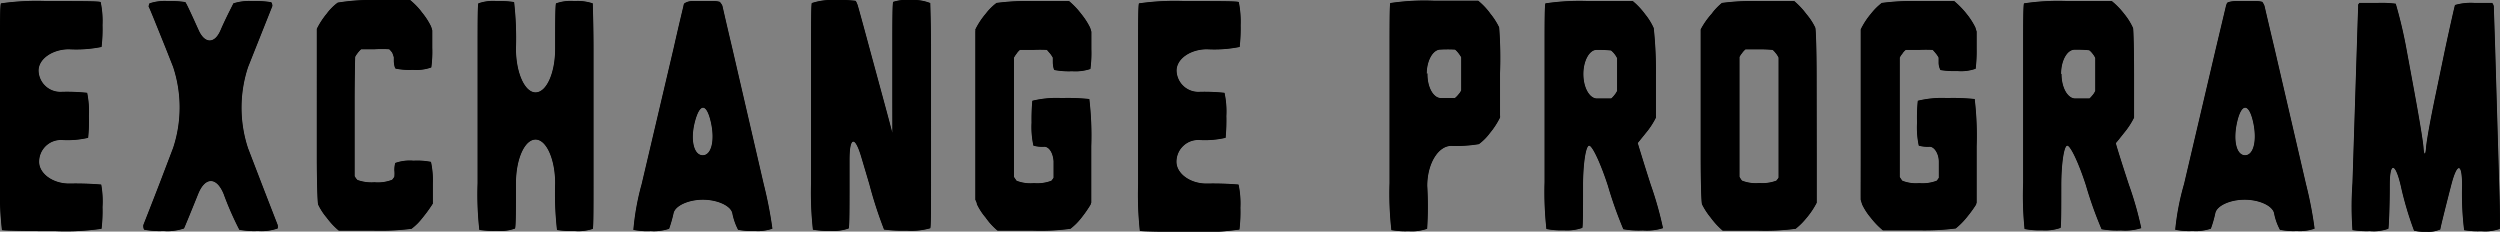 <svg xmlns="http://www.w3.org/2000/svg" width="229.48" height="21.26" viewBox="0 0 229.48 21.26"><rect x="0" y="0" width="229.48" height="21.26" fill="#808080" stroke="none"/><defs><style>.cls-1{fill:#fff;}</style></defs><g id="レイヤー_2" data-name="レイヤー 2"><g id="レイヤー_1-2" data-name="レイヤー 1"><g id="レイヤー_2-2" data-name="レイヤー 2"><g id="レイヤー_3" data-name="レイヤー 3"><path class="cls-1" d="M3.54,6.48A2,2,0,0,0,5.65,8.43,17.62,17.62,0,0,1,8,8.52a8.47,8.47,0,0,1,.16,2.13,15,15,0,0,1-.07,2,8.35,8.35,0,0,1-2.39.2,2,2,0,0,0-2.11,2c0,1.07,1.24,2,2.76,2a28.87,28.87,0,0,1,2.94.09A8.48,8.48,0,0,1,9.41,19a13.53,13.53,0,0,1-.09,2,23.09,23.09,0,0,1-4.24.21H4.34c-2.19,0-4.06-.05-4.16-.09A30.92,30.92,0,0,1,0,16.81V4.51C0,2.31,0,.43.09.31A23.25,23.25,0,0,1,4.34.1h.74c2.2,0,4.06,0,4.16.09a8.4,8.4,0,0,1,.17,2.12,13.47,13.47,0,0,1-.09,2,11.76,11.76,0,0,1-3,.21C4.81,4.53,3.54,5.41,3.54,6.48Z"/><path class="cls-1" d="M25.49,20.65a.86.86,0,0,1,0,.32,4.41,4.41,0,0,1-1.8.23,7.62,7.62,0,0,1-1.72-.11,28.11,28.11,0,0,1-1.44-3.28c-.65-1.59-1.7-1.59-2.34,0s-1.22,3-1.3,3.16A4.63,4.63,0,0,1,15,21.2a7.8,7.8,0,0,1-1.74-.11c-.11-.06-.12-.38-.1-.44s.72-1.82,1.51-3.87l1.22-3.2a11.83,11.83,0,0,0,0-7.44l-.72-1.82c-.81-2-1.48-3.69-1.53-3.71a1,1,0,0,1,.08-.3A4.4,4.4,0,0,1,15.43.1,8.59,8.59,0,0,1,17,.19c.07,0,.68,1.35,1.24,2.59s1.46,1.25,2,0S21.38.43,21.42.31A4.76,4.76,0,0,1,23.18.1a8.78,8.78,0,0,1,1.7.1c.11.06.13.34.12.36L23.49,4.35l-.72,1.81a11.86,11.86,0,0,0,0,7.45L24,16.81C24.78,18.83,25.47,20.6,25.49,20.65Z"/><path class="cls-1" d="M29.08,6.86V2.65A7.32,7.32,0,0,1,30,1.24a4.8,4.8,0,0,1,1-1A19.23,19.23,0,0,1,34.36,0h3.28a6.21,6.21,0,0,1,1.12,1.17,6.41,6.41,0,0,1,.8,1.24,2.91,2.91,0,0,1,.12.39h0v1.6a10.69,10.69,0,0,1-.09,1.79,4,4,0,0,1-1.68.22,6.52,6.52,0,0,1-1.59-.11c-.1-.06-.17-.49-.17-.71V5.26A3.3,3.3,0,0,0,36,4.83a2.61,2.61,0,0,0-.27-.31,11.81,11.81,0,0,0-1.33,0H33.15a2,2,0,0,0-.31.34,2.25,2.25,0,0,0-.24.36s-.05,1.9-.05,4.09v6.86a1.87,1.87,0,0,0,.26.35,3.76,3.76,0,0,0,1.56.21A3.59,3.59,0,0,0,36,16.5a1.79,1.79,0,0,0,.2-.28,2.91,2.91,0,0,0,0-.59,2.51,2.51,0,0,1,.08-.67,4,4,0,0,1,1.68-.21,6.6,6.6,0,0,1,1.6.11,8,8,0,0,1,.17,2v1.83A13,13,0,0,1,38.78,20a5.26,5.26,0,0,1-1,1,22.92,22.92,0,0,1-3.42.17H31.1A6.59,6.59,0,0,1,30,20a5.53,5.53,0,0,1-.8-1.23c-.06-.22-.12-2.19-.12-4.39Z"/><path class="cls-1" d="M54.41.31c0,.12.07,2,.07,4.2v12.3c0,2.19,0,4.09-.07,4.2a4.15,4.15,0,0,1-1.68.19,8.54,8.54,0,0,1-1.6-.09,29.46,29.46,0,0,1-.17-4.3c0-2.17-.8-4-1.8-4s-1.8,1.79-1.8,4,0,4.06-.09,4.17a4,4,0,0,1-1.67.21A8.54,8.54,0,0,1,44,21.1a29.31,29.31,0,0,1-.16-4.29V4.51c0-2.2,0-4.08.07-4.2A4,4,0,0,1,45.6.1a8.44,8.44,0,0,1,1.59.09,29.21,29.21,0,0,1,.17,4.29c0,2.17.8,4,1.8,4s1.8-1.78,1.8-4,0-4,.08-4.17A4,4,0,0,1,52.73.1,4.35,4.35,0,0,1,54.41.31Z"/><path class="cls-1" d="M70.1,16.89a38.05,38.05,0,0,1,.8,4.1,4,4,0,0,1-1.6.21,6.71,6.71,0,0,1-1.55-.11,5.56,5.56,0,0,1-.53-1.53c-.16-.68-1.38-1.23-2.7-1.23s-2.53.55-2.69,1.23A12.22,12.22,0,0,1,61.42,21a4.35,4.35,0,0,1-1.68.21,6.63,6.63,0,0,1-1.6-.11,23,23,0,0,1,.76-4.2L61.83,4.44c.48-2.14.91-3.9.91-3.91a.41.41,0,0,1,.08-.22,1.32,1.32,0,0,1,.8-.21h1.8a2,2,0,0,1,.65.07,1.41,1.41,0,0,1,.24.36s.4,1.77.91,3.91Zm-5.59-2.64c.8,0,1.13-1.39.73-3.09s-1-1.7-1.45,0-.09,3.09.71,3.09Z"/><path class="cls-1" d="M85.39.28c0,.12.07,2,.07,4.2V16.75c0,2.2,0,4.09-.07,4.2a6.29,6.29,0,0,1-2.16.22,13.18,13.18,0,0,1-2.08-.1,38.07,38.07,0,0,1-1.35-4.16l-.71-2.39c-.61-2.11-1.11-2-1.11.15v2.1c0,2.19,0,4.09-.08,4.2a4.17,4.17,0,0,1-1.68.22,7.78,7.78,0,0,1-1.6-.11,31,31,0,0,1-.17-4.31V4.48c0-2.19,0-4.08.07-4.2A6,6,0,0,1,76.58,0a13.84,13.84,0,0,1,1.93.07c.08,0,.19.35.2.35s.49,1.73,1.06,3.85l1.07,3.94c.58,2.12,1.06,3.93,1.07,4s0-1.6,0-3.83v-4c0-2.2,0-4.09.08-4.21A4.35,4.35,0,0,1,83.67,0,4.22,4.22,0,0,1,85.39.28Z"/><path class="cls-1" d="M95.86,13.47a3.08,3.08,0,0,1-1-.1,8,8,0,0,1-.17-2.12,19.29,19.29,0,0,1,.07-2A9.37,9.37,0,0,1,97.44,9a19.76,19.76,0,0,1,2.55.09,28.47,28.47,0,0,1,.18,4.33v5.18a.64.64,0,0,0-.06.18A11.16,11.16,0,0,1,99.26,20a5.47,5.47,0,0,1-1,1,20.46,20.46,0,0,1-3.41.17H91.57a6,6,0,0,1-1.1-1.2,5.53,5.53,0,0,1-.8-1.23c0-.14-.09-.28-.14-.41V2.9a.67.67,0,0,0,0-.2,7.06,7.06,0,0,1,.94-1.43,5.21,5.21,0,0,1,1-1A21.58,21.58,0,0,1,94.86.1h3.27a7.08,7.08,0,0,1,1.13,1.19,6.41,6.41,0,0,1,.8,1.24,2.91,2.91,0,0,1,.12.39h0v1.6a11,11,0,0,1-.09,1.81,4.35,4.35,0,0,1-1.68.21,7.14,7.14,0,0,1-1.6-.11c-.1,0-.17-.49-.17-.71V5.29a2.71,2.71,0,0,0-.28-.41l-.26-.3a10.79,10.79,0,0,0-1.27,0H93.62a1.73,1.73,0,0,0-.31.35,3.75,3.75,0,0,0-.24.36c0,.06,0,1.9,0,4.1v6.85l.24.35a3.5,3.5,0,0,0,1.6.22,3.64,3.64,0,0,0,1.6-.22,2.69,2.69,0,0,0,.2-.27V14.8C96.66,14.06,96.31,13.47,95.86,13.47Z"/><path class="cls-1" d="M108,6.48a2,2,0,0,0,2.11,1.95,17.47,17.47,0,0,1,2.29.09,8,8,0,0,1,.17,2.13,16.88,16.88,0,0,1-.07,2,8.39,8.39,0,0,1-2.4.2,2,2,0,0,0-2.11,2c0,1.07,1.24,2,2.76,2a28.87,28.87,0,0,1,2.94.09,8.48,8.48,0,0,1,.17,2.13,13.53,13.53,0,0,1-.09,2,23.09,23.09,0,0,1-4.24.21h-.74c-2.19,0-4.07-.05-4.16-.09a30.92,30.92,0,0,1-.16-4.3V4.51c0-2.2,0-4.08.08-4.2A23.2,23.2,0,0,1,108.81.1h.74c2.19,0,4.06,0,4.16.09a8.89,8.89,0,0,1,.17,2.12,15,15,0,0,1-.09,2,11.8,11.8,0,0,1-3,.21C109.25,4.53,108,5.41,108,6.48Z"/><path class="cls-1" d="M137.69,6.72v3.87h0a.67.67,0,0,1,0,.2,7.28,7.28,0,0,1-.94,1.44,4.65,4.65,0,0,1-1,1,12.61,12.61,0,0,1-2.53.16c-1.21,0-2.21,1.65-2.21,3.67A32.13,32.13,0,0,1,131,21a4.22,4.22,0,0,1-1.69.22,7.68,7.68,0,0,1-1.59-.1,29.73,29.73,0,0,1-.17-4.32V4.48c0-2.19,0-4.08.07-4.2a21.33,21.33,0,0,1,4.07-.21h4a6,6,0,0,1,1.12,1.19,6.32,6.32,0,0,1,.8,1.25A37,37,0,0,1,137.69,6.72Zm-6.66,0C131,8,131.58,9,132.26,9h1.29a2.24,2.24,0,0,0,.34-.35,1.41,1.41,0,0,0,.24-.36c0-.07,0-.8,0-1.55V5.26a2.71,2.71,0,0,0-.28-.41,1.64,1.64,0,0,0-.29-.3,12,12,0,0,0-1.34,0c-.68,0-1.26,1-1.26,2.24Z"/><path class="cls-1" d="M152,6.8v4a7.33,7.33,0,0,1-.95,1.44l-.72.89s.52,1.73,1.19,3.81a32.53,32.53,0,0,1,1.13,4,4.8,4.8,0,0,1-1.85.21,8.25,8.25,0,0,1-1.79-.11,37.07,37.07,0,0,1-1.42-4c-.65-2-1.42-3.67-1.72-3.67s-.56,1.66-.56,3.67,0,3.77-.07,3.88a4.22,4.22,0,0,1-1.69.22,7.15,7.15,0,0,1-1.6-.12,30.87,30.87,0,0,1-.17-4.3V4.51c0-2.2,0-4.08.08-4.2A21.33,21.33,0,0,1,145.88.1h4A6.76,6.76,0,0,1,151,1.29a5.69,5.69,0,0,1,.8,1.29A36.75,36.75,0,0,1,152,6.8Zm-6.66,0c0,1.23.56,2.24,1.25,2.24h1.31a2,2,0,0,0,.31-.34,1.69,1.69,0,0,0,.23-.36v-3a2.31,2.31,0,0,0-.27-.42,2,2,0,0,0-.29-.29,12.09,12.09,0,0,0-1.34-.05c-.64,0-1.2,1-1.2,2.21Z"/><path class="cls-1" d="M166.76,14.41v4.2a7.33,7.33,0,0,1-.93,1.39,6.32,6.32,0,0,1-1,1,21.52,21.52,0,0,1-3.4.17h-3.3a6.91,6.91,0,0,1-1.1-1.19,6.34,6.34,0,0,1-.8-1.23c-.07-.22-.12-2.19-.12-4.39V2.7a7.11,7.11,0,0,1,1-1.43,5.35,5.35,0,0,1,.95-1A21.58,21.58,0,0,1,161.44.1h3.26a7.21,7.21,0,0,1,1.13,1.21,5.53,5.53,0,0,1,.8,1.23c.06.22.12,2.19.12,4.39Zm-5.32-9.88h-1.22a2,2,0,0,0-.31.34,2.25,2.25,0,0,0-.24.36v11a2.64,2.64,0,0,0,.23.35,3.5,3.5,0,0,0,1.6.22,3.61,3.61,0,0,0,1.56-.22,2.69,2.69,0,0,0,.2-.27c0-.05,0-1.94,0-4.13V5.29a1.88,1.88,0,0,0-.27-.42,1.86,1.86,0,0,0-.27-.29A11.65,11.65,0,0,0,161.44,4.53Z"/><path class="cls-1" d="M177.13,13.47a3.11,3.11,0,0,1-1-.1,8,8,0,0,1-.16-2.12,15,15,0,0,1,.07-2A9.3,9.3,0,0,1,178.71,9a19.76,19.76,0,0,1,2.55.09,28.47,28.47,0,0,1,.18,4.33v5.18a1.21,1.21,0,0,0-.05.18,11.73,11.73,0,0,1-.87,1.19,6.32,6.32,0,0,1-1,1,23.05,23.05,0,0,1-3.42.17h-3.27A7,7,0,0,1,171.73,20a5.53,5.53,0,0,1-.8-1.23c-.07-.22-.12-.4-.13-.41s0-1.82,0-4V2.7a6.75,6.75,0,0,1,.93-1.43,5.45,5.45,0,0,1,1-1A21.58,21.58,0,0,1,176.11.1h3.27a7.88,7.88,0,0,1,1.14,1.17,6.73,6.73,0,0,1,.8,1.24l.12.39h0V4.5a13.63,13.63,0,0,1-.09,1.81,4,4,0,0,1-1.69.21,8,8,0,0,1-1.54-.09,1.46,1.46,0,0,1-.17-.72V5.29a2.13,2.13,0,0,0-.28-.41,3.48,3.48,0,0,0-.26-.3,10.79,10.79,0,0,0-1.27,0h-1.21a1.47,1.47,0,0,0-.31.35,1.88,1.88,0,0,0-.24.36c0,.06,0,1.9,0,4.1v6.85a2.71,2.71,0,0,0,.24.35,3.42,3.42,0,0,0,1.55.22,3.62,3.62,0,0,0,1.6-.22,1.71,1.71,0,0,0,.2-.27c0-.05,0-.74,0-1.47S177.56,13.47,177.13,13.47Z"/><path class="cls-1" d="M195.89,6.8v4a7.33,7.33,0,0,1-.95,1.44c-.37.47-.69.87-.72.89s.51,1.73,1.19,3.81a30.9,30.9,0,0,1,1.14,4,4.87,4.87,0,0,1-1.86.21,8.19,8.19,0,0,1-1.78-.11,35.08,35.08,0,0,1-1.43-4c-.64-2-1.42-3.67-1.72-3.67s-.55,1.66-.55,3.67,0,3.77-.07,3.88a4.27,4.27,0,0,1-1.7.22,7.19,7.19,0,0,1-1.6-.12,30.28,30.28,0,0,1-.13-4.26V4.51c0-2.2,0-4.08.08-4.2A21.22,21.22,0,0,1,189.85.1h4A7.08,7.08,0,0,1,195,1.29a5.69,5.69,0,0,1,.8,1.29C195.84,2.78,195.89,4.69,195.89,6.8Zm-6.66,0c0,1.23.56,2.24,1.26,2.24h1.31a3.39,3.39,0,0,0,.31-.34,1.65,1.65,0,0,0,.22-.36c0-.07,0-.76,0-1.54V5.32a1.88,1.88,0,0,0-.27-.42,1.59,1.59,0,0,0-.29-.29,11.92,11.92,0,0,0-1.34-.05c-.68,0-1.24,1-1.24,2.21Z"/><path class="cls-1" d="M211.67,16.89a35.73,35.73,0,0,1,.79,4.1,4.1,4.1,0,0,1-1.63.21,6.2,6.2,0,0,1-1.55-.11,5.27,5.27,0,0,1-.54-1.53c-.16-.68-1.37-1.23-2.7-1.23s-2.54.55-2.69,1.23a10.54,10.54,0,0,1-.41,1.43,4.27,4.27,0,0,1-1.67.21,6.6,6.6,0,0,1-1.6-.11,23.08,23.08,0,0,1,.81-4.2L203.4,4.44l.93-3.91a2,2,0,0,1,.08-.22c0-.12.48-.21.79-.21H207a2.12,2.12,0,0,1,.66.07,1.58,1.58,0,0,1,.2.36s.41,1.77.92,3.91Zm-5.59-2.64c.79,0,1.12-1.39.73-3.09s-1.05-1.7-1.45,0S205.28,14.25,206.08,14.25Z"/><path class="cls-1" d="M229.4,16.81c.08,2.19.09,4.09.06,4.2a4,4,0,0,1-1.68.21,8.44,8.44,0,0,1-1.59-.09A27.5,27.5,0,0,1,226,17c0-2.1-.46-2.09-1,0s-1,3.94-1,4.06a2.77,2.77,0,0,1-1.27.21,4.36,4.36,0,0,1-1.14-.1A30.42,30.42,0,0,1,220.36,17c-.51-2.12-1-2.14-1,0s-.09,3.92-.13,4a4,4,0,0,1-1.69.21,8.59,8.59,0,0,1-1.6-.09,29.67,29.67,0,0,1,0-4.32l.39-12.18c.07-2.2.13-4,.13-4V.44a.52.52,0,0,1,.12-.17h1.66a10.33,10.33,0,0,1,1.67.07,41.37,41.37,0,0,1,1,4.25l.7,3.79c.4,2.17.8,4.5.85,5.2s.18.7.23,0,.48-3,.94-5.17l.8-3.85c.46-2.14.88-4,.92-4.1a5.24,5.24,0,0,1,1.8-.19h1.61l.07.09a.83.83,0,0,1,.08.22h0s.06,1.83.13,4Z"/><path d="M3.54,6.48A2,2,0,0,0,5.65,8.43,17.62,17.62,0,0,1,8,8.52a8.47,8.47,0,0,1,.16,2.13,15,15,0,0,1-.07,2,8.35,8.35,0,0,1-2.39.2,2,2,0,0,0-2.11,2c0,1.07,1.24,2,2.76,2a28.87,28.87,0,0,1,2.94.09A8.48,8.48,0,0,1,9.41,19a13.53,13.53,0,0,1-.09,2,23.09,23.09,0,0,1-4.24.21H4.34c-2.19,0-4.06-.05-4.16-.09A30.92,30.92,0,0,1,0,16.81V4.51C0,2.31,0,.43.09.31A23.25,23.25,0,0,1,4.34.1h.74c2.2,0,4.06,0,4.16.09a8.4,8.4,0,0,1,.17,2.12,13.47,13.47,0,0,1-.09,2,11.76,11.76,0,0,1-3,.21C4.81,4.53,3.54,5.41,3.54,6.48Z"/><path d="M3.54,6.48A2,2,0,0,0,5.65,8.43,17.62,17.62,0,0,1,8,8.52a8.47,8.47,0,0,1,.16,2.13,15,15,0,0,1-.07,2,8.35,8.35,0,0,1-2.39.2,2,2,0,0,0-2.11,2c0,1.07,1.24,2,2.76,2a28.87,28.87,0,0,1,2.94.09A8.48,8.48,0,0,1,9.41,19a13.53,13.53,0,0,1-.09,2,23.09,23.09,0,0,1-4.24.21H4.34c-2.19,0-4.06-.05-4.16-.09A30.92,30.92,0,0,1,0,16.81V4.51C0,2.31,0,.43.09.31A23.25,23.25,0,0,1,4.34.1h.74c2.2,0,4.06,0,4.16.09a8.4,8.4,0,0,1,.17,2.12,13.47,13.47,0,0,1-.09,2,11.76,11.76,0,0,1-3,.21C4.81,4.53,3.54,5.41,3.54,6.48Z"/><path d="M25.49,20.65a.86.86,0,0,1,0,.32,4.41,4.41,0,0,1-1.8.23,7.62,7.62,0,0,1-1.72-.11,28.11,28.11,0,0,1-1.44-3.28c-.65-1.59-1.7-1.59-2.34,0s-1.22,3-1.3,3.16A4.63,4.63,0,0,1,15,21.2a7.8,7.8,0,0,1-1.74-.11c-.11-.06-.12-.38-.1-.44s.72-1.82,1.51-3.87l1.22-3.2a11.83,11.83,0,0,0,0-7.44l-.72-1.82c-.81-2-1.48-3.69-1.53-3.71a1,1,0,0,1,.08-.3A4.4,4.4,0,0,1,15.43.1,8.59,8.59,0,0,1,17,.19c.07,0,.68,1.35,1.24,2.59s1.46,1.25,2,0S21.38.43,21.42.31A4.76,4.76,0,0,1,23.18.1a8.78,8.78,0,0,1,1.7.1c.11.06.13.34.12.36L23.49,4.35l-.72,1.81a11.86,11.86,0,0,0,0,7.45L24,16.81C24.78,18.83,25.47,20.6,25.49,20.65Z"/><path d="M25.49,20.65a.86.86,0,0,1,0,.32,4.41,4.41,0,0,1-1.8.23,7.62,7.62,0,0,1-1.72-.11,28.11,28.11,0,0,1-1.44-3.28c-.65-1.59-1.7-1.59-2.34,0s-1.22,3-1.3,3.16A4.63,4.63,0,0,1,15,21.2a7.8,7.8,0,0,1-1.74-.11c-.11-.06-.12-.38-.1-.44s.72-1.82,1.51-3.87l1.22-3.2a11.83,11.83,0,0,0,0-7.44l-.72-1.82c-.81-2-1.48-3.69-1.53-3.71a1,1,0,0,1,.08-.3A4.4,4.4,0,0,1,15.43.1,8.59,8.59,0,0,1,17,.19c.07,0,.68,1.35,1.24,2.59s1.46,1.25,2,0S21.38.43,21.42.31A4.76,4.76,0,0,1,23.18.1a8.78,8.78,0,0,1,1.7.1c.11.06.13.34.12.36L23.49,4.35l-.72,1.81a11.86,11.86,0,0,0,0,7.45L24,16.81C24.78,18.83,25.47,20.6,25.49,20.65Z"/><path d="M29.08,6.86V2.65A7.32,7.32,0,0,1,30,1.24a4.8,4.8,0,0,1,1-1A19.23,19.23,0,0,1,34.36,0h3.28a6.21,6.21,0,0,1,1.12,1.17,6.41,6.41,0,0,1,.8,1.24,2.91,2.91,0,0,1,.12.39h0v1.6a10.69,10.69,0,0,1-.09,1.79,4,4,0,0,1-1.68.22,6.52,6.52,0,0,1-1.59-.11c-.1-.06-.17-.49-.17-.71V5.26A3.3,3.3,0,0,0,36,4.83a2.61,2.61,0,0,0-.27-.31,11.81,11.81,0,0,0-1.33,0H33.15a2,2,0,0,0-.31.34,2.25,2.25,0,0,0-.24.36s-.05,1.9-.05,4.09v6.86a1.87,1.87,0,0,0,.26.35,3.76,3.76,0,0,0,1.56.21A3.59,3.59,0,0,0,36,16.5a1.79,1.79,0,0,0,.2-.28,2.91,2.91,0,0,0,0-.59,2.51,2.51,0,0,1,.08-.67,4,4,0,0,1,1.68-.21,6.6,6.6,0,0,1,1.6.11,8,8,0,0,1,.17,2v1.83A13,13,0,0,1,38.78,20a5.26,5.26,0,0,1-1,1,22.92,22.92,0,0,1-3.42.17H31.1A6.59,6.59,0,0,1,30,20a5.53,5.53,0,0,1-.8-1.23c-.06-.22-.12-2.19-.12-4.39Z"/><path d="M29.08,6.86V2.65A7.32,7.32,0,0,1,30,1.24a4.8,4.8,0,0,1,1-1A19.23,19.23,0,0,1,34.36,0h3.28a6.21,6.21,0,0,1,1.12,1.17,6.41,6.41,0,0,1,.8,1.24,2.91,2.91,0,0,1,.12.39h0v1.6a10.69,10.69,0,0,1-.09,1.79,4,4,0,0,1-1.68.22,6.52,6.52,0,0,1-1.59-.11c-.1-.06-.17-.49-.17-.71V5.26A3.3,3.3,0,0,0,36,4.83a2.61,2.61,0,0,0-.27-.31,11.81,11.81,0,0,0-1.33,0H33.15a2,2,0,0,0-.31.34,2.25,2.25,0,0,0-.24.36s-.05,1.9-.05,4.09v6.86a1.87,1.87,0,0,0,.26.35,3.76,3.76,0,0,0,1.56.21A3.59,3.59,0,0,0,36,16.5a1.79,1.79,0,0,0,.2-.28,2.91,2.91,0,0,0,0-.59,2.51,2.51,0,0,1,.08-.67,4,4,0,0,1,1.68-.21,6.6,6.6,0,0,1,1.6.11,8,8,0,0,1,.17,2v1.83A13,13,0,0,1,38.78,20a5.26,5.26,0,0,1-1,1,22.92,22.92,0,0,1-3.42.17H31.1A6.59,6.59,0,0,1,30,20a5.53,5.53,0,0,1-.8-1.23c-.06-.22-.12-2.19-.12-4.39Z"/><path d="M54.41.31c0,.12.07,2,.07,4.2v12.3c0,2.19,0,4.09-.07,4.2a4.15,4.15,0,0,1-1.68.19,8.54,8.54,0,0,1-1.6-.09,29.46,29.46,0,0,1-.17-4.3c0-2.17-.8-4-1.8-4s-1.8,1.79-1.8,4,0,4.06-.09,4.17a4,4,0,0,1-1.67.21A8.54,8.54,0,0,1,44,21.1a29.31,29.31,0,0,1-.16-4.29V4.51c0-2.2,0-4.08.07-4.2A4,4,0,0,1,45.6.1a8.44,8.44,0,0,1,1.59.09,29.21,29.21,0,0,1,.17,4.29c0,2.17.8,4,1.8,4s1.8-1.78,1.8-4,0-4,.08-4.17A4,4,0,0,1,52.73.1,4.35,4.35,0,0,1,54.41.31Z"/><path d="M54.41.31c0,.12.07,2,.07,4.2v12.3c0,2.19,0,4.09-.07,4.2a4.15,4.15,0,0,1-1.68.19,8.54,8.54,0,0,1-1.6-.09,29.46,29.46,0,0,1-.17-4.3c0-2.17-.8-4-1.8-4s-1.8,1.79-1.8,4,0,4.06-.09,4.17a4,4,0,0,1-1.67.21A8.54,8.54,0,0,1,44,21.1a29.31,29.31,0,0,1-.16-4.29V4.51c0-2.2,0-4.08.07-4.2A4,4,0,0,1,45.6.1a8.44,8.44,0,0,1,1.59.09,29.21,29.21,0,0,1,.17,4.29c0,2.17.8,4,1.8,4s1.8-1.78,1.8-4,0-4,.08-4.17A4,4,0,0,1,52.73.1,4.35,4.35,0,0,1,54.41.31Z"/><path d="M70.1,16.89a38.05,38.05,0,0,1,.8,4.1,4,4,0,0,1-1.6.21,6.71,6.71,0,0,1-1.55-.11,5.56,5.56,0,0,1-.53-1.53c-.16-.68-1.38-1.23-2.7-1.23s-2.53.55-2.69,1.23A12.22,12.22,0,0,1,61.42,21a4.35,4.35,0,0,1-1.68.21,6.63,6.63,0,0,1-1.6-.11,23,23,0,0,1,.76-4.2L61.83,4.44c.48-2.14.91-3.9.91-3.91a.41.41,0,0,1,.08-.22,1.32,1.32,0,0,1,.8-.21h1.8a2,2,0,0,1,.65.07,1.41,1.41,0,0,1,.24.36s.4,1.77.91,3.91Zm-5.59-2.64c.8,0,1.13-1.39.73-3.09s-1-1.7-1.45,0-.09,3.09.71,3.09Z"/><path d="M70.1,16.89a38.05,38.05,0,0,1,.8,4.1,4,4,0,0,1-1.6.21,6.71,6.71,0,0,1-1.55-.11,5.56,5.56,0,0,1-.53-1.53c-.16-.68-1.38-1.23-2.7-1.23s-2.53.55-2.69,1.23A12.22,12.22,0,0,1,61.42,21a4.35,4.35,0,0,1-1.68.21,6.63,6.63,0,0,1-1.6-.11,23,23,0,0,1,.76-4.2L61.83,4.44c.48-2.14.91-3.9.91-3.91a.41.41,0,0,1,.08-.22,1.32,1.32,0,0,1,.8-.21h1.8a2,2,0,0,1,.65.07,1.41,1.41,0,0,1,.24.36s.4,1.77.91,3.91Zm-5.59-2.64c.8,0,1.13-1.39.73-3.09s-1-1.7-1.45,0-.09,3.09.71,3.09Z"/><path d="M85.39.28c0,.12.07,2,.07,4.2V16.75c0,2.2,0,4.09-.07,4.2a6.29,6.29,0,0,1-2.16.22,13.18,13.18,0,0,1-2.08-.1,38.07,38.07,0,0,1-1.35-4.16l-.71-2.39c-.61-2.11-1.11-2-1.11.15v2.1c0,2.19,0,4.09-.08,4.2a4.17,4.17,0,0,1-1.68.22,7.78,7.78,0,0,1-1.6-.11,31,31,0,0,1-.17-4.31V4.48c0-2.19,0-4.08.07-4.2A6,6,0,0,1,76.58,0a13.84,13.84,0,0,1,1.93.07c.08,0,.19.35.2.35s.49,1.73,1.06,3.85l1.07,3.94c.58,2.12,1.06,3.93,1.07,4s0-1.6,0-3.83v-4c0-2.2,0-4.09.08-4.21A4.35,4.35,0,0,1,83.67,0,4.22,4.22,0,0,1,85.39.28Z"/><path d="M85.39.28c0,.12.07,2,.07,4.2V16.75c0,2.2,0,4.09-.07,4.2a6.29,6.29,0,0,1-2.16.22,13.18,13.18,0,0,1-2.08-.1,38.07,38.07,0,0,1-1.35-4.16l-.71-2.39c-.61-2.11-1.11-2-1.11.15v2.1c0,2.19,0,4.09-.08,4.2a4.17,4.17,0,0,1-1.68.22,7.78,7.78,0,0,1-1.6-.11,31,31,0,0,1-.17-4.31V4.48c0-2.19,0-4.08.07-4.2A6,6,0,0,1,76.58,0a13.84,13.84,0,0,1,1.93.07c.08,0,.19.35.2.35s.49,1.73,1.06,3.85l1.07,3.94c.58,2.12,1.06,3.93,1.07,4s0-1.6,0-3.83v-4c0-2.2,0-4.09.08-4.21A4.35,4.35,0,0,1,83.67,0,4.22,4.22,0,0,1,85.39.28Z"/><path d="M95.86,13.47a3.08,3.08,0,0,1-1-.1,8,8,0,0,1-.17-2.12,19.29,19.29,0,0,1,.07-2A9.37,9.37,0,0,1,97.44,9a19.76,19.76,0,0,1,2.55.09,28.47,28.47,0,0,1,.18,4.33v5.18a.64.64,0,0,0-.06.18A11.16,11.16,0,0,1,99.26,20a5.47,5.47,0,0,1-1,1,20.46,20.46,0,0,1-3.41.17H91.57a6,6,0,0,1-1.1-1.2,5.53,5.53,0,0,1-.8-1.23c0-.14-.09-.28-.14-.41V2.9a.67.67,0,0,0,0-.2,7.06,7.06,0,0,1,.94-1.43,5.21,5.21,0,0,1,1-1A21.58,21.58,0,0,1,94.86.1h3.27a7.08,7.08,0,0,1,1.13,1.19,6.41,6.41,0,0,1,.8,1.24,2.91,2.91,0,0,1,.12.39h0v1.6a11,11,0,0,1-.09,1.81,4.35,4.35,0,0,1-1.68.21,7.14,7.14,0,0,1-1.6-.11c-.1,0-.17-.49-.17-.71V5.29a2.71,2.71,0,0,0-.28-.41l-.26-.3a10.79,10.79,0,0,0-1.27,0H93.62a1.73,1.73,0,0,0-.31.35,3.75,3.75,0,0,0-.24.36c0,.06,0,1.9,0,4.1v6.85l.24.35a3.5,3.5,0,0,0,1.6.22,3.64,3.64,0,0,0,1.6-.22,2.69,2.69,0,0,0,.2-.27V14.8C96.66,14.06,96.31,13.47,95.86,13.47Z"/><path d="M95.86,13.47a3.08,3.08,0,0,1-1-.1,8,8,0,0,1-.17-2.12,19.29,19.29,0,0,1,.07-2A9.37,9.37,0,0,1,97.44,9a19.76,19.76,0,0,1,2.55.09,28.47,28.47,0,0,1,.18,4.33v5.18a.64.64,0,0,0-.06.18A11.16,11.16,0,0,1,99.26,20a5.47,5.47,0,0,1-1,1,20.46,20.46,0,0,1-3.41.17H91.57a6,6,0,0,1-1.1-1.2,5.53,5.53,0,0,1-.8-1.23c0-.14-.09-.28-.14-.41V2.9a.67.67,0,0,0,0-.2,7.06,7.06,0,0,1,.94-1.43,5.21,5.21,0,0,1,1-1A21.58,21.58,0,0,1,94.86.1h3.27a7.08,7.08,0,0,1,1.13,1.19,6.41,6.41,0,0,1,.8,1.24,2.91,2.91,0,0,1,.12.39h0v1.6a11,11,0,0,1-.09,1.81,4.35,4.35,0,0,1-1.68.21,7.14,7.14,0,0,1-1.6-.11c-.1,0-.17-.49-.17-.71V5.29a2.71,2.71,0,0,0-.28-.41l-.26-.3a10.79,10.79,0,0,0-1.27,0H93.62a1.73,1.73,0,0,0-.31.35,3.75,3.75,0,0,0-.24.36c0,.06,0,1.9,0,4.1v6.85l.24.35a3.5,3.5,0,0,0,1.6.22,3.64,3.64,0,0,0,1.6-.22,2.69,2.69,0,0,0,.2-.27V14.8C96.66,14.06,96.31,13.47,95.86,13.47Z"/><path d="M108,6.48a2,2,0,0,0,2.11,1.95,17.47,17.47,0,0,1,2.29.09,8,8,0,0,1,.17,2.13,16.88,16.88,0,0,1-.07,2,8.39,8.39,0,0,1-2.4.2,2,2,0,0,0-2.11,2c0,1.07,1.24,2,2.76,2a28.87,28.87,0,0,1,2.94.09,8.48,8.48,0,0,1,.17,2.13,13.53,13.53,0,0,1-.09,2,23.09,23.09,0,0,1-4.24.21h-.74c-2.19,0-4.07-.05-4.16-.09a30.92,30.92,0,0,1-.16-4.3V4.51c0-2.2,0-4.08.08-4.2A23.2,23.2,0,0,1,108.81.1h.74c2.19,0,4.06,0,4.16.09a8.89,8.89,0,0,1,.17,2.12,15,15,0,0,1-.09,2,11.8,11.8,0,0,1-3,.21C109.25,4.53,108,5.41,108,6.48Z"/><path d="M108,6.48a2,2,0,0,0,2.11,1.95,17.47,17.47,0,0,1,2.29.09,8,8,0,0,1,.17,2.13,16.88,16.88,0,0,1-.07,2,8.39,8.39,0,0,1-2.4.2,2,2,0,0,0-2.11,2c0,1.07,1.24,2,2.76,2a28.87,28.87,0,0,1,2.94.09,8.48,8.48,0,0,1,.17,2.13,13.53,13.53,0,0,1-.09,2,23.09,23.09,0,0,1-4.24.21h-.74c-2.19,0-4.07-.05-4.16-.09a30.92,30.92,0,0,1-.16-4.3V4.51c0-2.2,0-4.08.08-4.2A23.2,23.2,0,0,1,108.81.1h.74c2.19,0,4.06,0,4.16.09a8.89,8.89,0,0,1,.17,2.12,15,15,0,0,1-.09,2,11.8,11.8,0,0,1-3,.21C109.25,4.53,108,5.41,108,6.48Z"/><path d="M137.69,6.72v3.87h0a.67.67,0,0,1,0,.2,7.28,7.28,0,0,1-.94,1.44,4.65,4.65,0,0,1-1,1,12.61,12.61,0,0,1-2.53.16c-1.21,0-2.21,1.65-2.21,3.67A32.13,32.13,0,0,1,131,21a4.22,4.22,0,0,1-1.69.22,7.68,7.68,0,0,1-1.59-.1,29.73,29.73,0,0,1-.17-4.32V4.48c0-2.19,0-4.08.07-4.2a21.33,21.33,0,0,1,4.07-.21h4a6,6,0,0,1,1.12,1.19,6.32,6.32,0,0,1,.8,1.25A37,37,0,0,1,137.69,6.72Zm-6.66,0C131,8,131.58,9,132.26,9h1.29a2.24,2.24,0,0,0,.34-.35,1.41,1.41,0,0,0,.24-.36c0-.07,0-.8,0-1.55V5.26a2.71,2.71,0,0,0-.28-.41,1.64,1.64,0,0,0-.29-.3,12,12,0,0,0-1.34,0c-.68,0-1.26,1-1.26,2.24Z"/><path d="M137.69,6.72v3.87h0a.67.67,0,0,1,0,.2,7.28,7.28,0,0,1-.94,1.44,4.65,4.65,0,0,1-1,1,12.61,12.61,0,0,1-2.53.16c-1.21,0-2.21,1.65-2.21,3.67A32.13,32.13,0,0,1,131,21a4.22,4.22,0,0,1-1.69.22,7.68,7.68,0,0,1-1.59-.1,29.73,29.73,0,0,1-.17-4.32V4.48c0-2.19,0-4.08.07-4.2a21.33,21.33,0,0,1,4.07-.21h4a6,6,0,0,1,1.12,1.19,6.32,6.32,0,0,1,.8,1.25A37,37,0,0,1,137.69,6.72Zm-6.66,0C131,8,131.58,9,132.26,9h1.29a2.24,2.24,0,0,0,.34-.35,1.41,1.41,0,0,0,.24-.36c0-.07,0-.8,0-1.55V5.26a2.71,2.71,0,0,0-.28-.41,1.64,1.64,0,0,0-.29-.3,12,12,0,0,0-1.34,0c-.68,0-1.26,1-1.26,2.24Z"/><path d="M152,6.8v4a7.33,7.33,0,0,1-.95,1.44l-.72.89s.52,1.73,1.19,3.81a32.53,32.53,0,0,1,1.13,4,4.8,4.8,0,0,1-1.85.21,8.25,8.25,0,0,1-1.79-.11,37.07,37.07,0,0,1-1.42-4c-.65-2-1.42-3.67-1.72-3.67s-.56,1.66-.56,3.67,0,3.77-.07,3.88a4.22,4.22,0,0,1-1.69.22,7.15,7.15,0,0,1-1.6-.12,30.87,30.87,0,0,1-.17-4.3V4.51c0-2.2,0-4.08.08-4.2A21.33,21.33,0,0,1,145.88.1h4A6.76,6.76,0,0,1,151,1.29a5.69,5.69,0,0,1,.8,1.29A36.75,36.75,0,0,1,152,6.8Zm-6.66,0c0,1.23.56,2.24,1.25,2.24h1.31a2,2,0,0,0,.31-.34,1.69,1.69,0,0,0,.23-.36v-3a2.31,2.31,0,0,0-.27-.42,2,2,0,0,0-.29-.29,12.09,12.09,0,0,0-1.34-.05c-.64,0-1.2,1-1.2,2.21Z"/><path d="M152,6.8v4a7.33,7.33,0,0,1-.95,1.44l-.72.89s.52,1.73,1.19,3.81a32.53,32.53,0,0,1,1.13,4,4.8,4.8,0,0,1-1.85.21,8.25,8.25,0,0,1-1.79-.11,37.07,37.07,0,0,1-1.42-4c-.65-2-1.42-3.67-1.72-3.67s-.56,1.66-.56,3.67,0,3.77-.07,3.88a4.22,4.22,0,0,1-1.69.22,7.15,7.15,0,0,1-1.6-.12,30.87,30.87,0,0,1-.17-4.3V4.51c0-2.2,0-4.08.08-4.2A21.33,21.33,0,0,1,145.88.1h4A6.76,6.76,0,0,1,151,1.29a5.69,5.69,0,0,1,.8,1.29A36.75,36.75,0,0,1,152,6.8Zm-6.66,0c0,1.23.56,2.24,1.25,2.24h1.31a2,2,0,0,0,.31-.34,1.69,1.69,0,0,0,.23-.36v-3a2.31,2.31,0,0,0-.27-.42,2,2,0,0,0-.29-.29,12.09,12.09,0,0,0-1.34-.05c-.64,0-1.2,1-1.2,2.21Z"/><path d="M166.76,14.41v4.2a7.33,7.33,0,0,1-.93,1.39,6.32,6.32,0,0,1-1,1,21.52,21.52,0,0,1-3.4.17h-3.3a6.91,6.91,0,0,1-1.1-1.19,6.34,6.34,0,0,1-.8-1.23c-.07-.22-.12-2.19-.12-4.39V2.7a7.11,7.11,0,0,1,1-1.43,5.35,5.35,0,0,1,.95-1A21.58,21.58,0,0,1,161.44.1h3.26a7.21,7.21,0,0,1,1.13,1.21,5.53,5.53,0,0,1,.8,1.23c.06.22.12,2.19.12,4.39Zm-5.32-9.88h-1.22a2,2,0,0,0-.31.34,2.25,2.25,0,0,0-.24.36v11a2.64,2.64,0,0,0,.23.35,3.5,3.5,0,0,0,1.6.22,3.61,3.61,0,0,0,1.56-.22,2.69,2.69,0,0,0,.2-.27c0-.05,0-1.94,0-4.13V5.29a1.88,1.88,0,0,0-.27-.42,1.86,1.86,0,0,0-.27-.29A11.65,11.65,0,0,0,161.44,4.53Z"/><path d="M166.76,14.41v4.2a7.33,7.33,0,0,1-.93,1.39,6.32,6.32,0,0,1-1,1,21.52,21.52,0,0,1-3.4.17h-3.3a6.91,6.91,0,0,1-1.1-1.19,6.34,6.34,0,0,1-.8-1.23c-.07-.22-.12-2.19-.12-4.39V2.7a7.11,7.11,0,0,1,1-1.43,5.35,5.35,0,0,1,.95-1A21.58,21.58,0,0,1,161.44.1h3.26a7.21,7.21,0,0,1,1.13,1.21,5.53,5.53,0,0,1,.8,1.23c.06.22.12,2.19.12,4.39Zm-5.32-9.88h-1.22a2,2,0,0,0-.31.34,2.25,2.25,0,0,0-.24.36v11a2.64,2.64,0,0,0,.23.35,3.5,3.5,0,0,0,1.6.22,3.61,3.61,0,0,0,1.56-.22,2.69,2.69,0,0,0,.2-.27c0-.05,0-1.94,0-4.13V5.29a1.88,1.88,0,0,0-.27-.42,1.86,1.86,0,0,0-.27-.29A11.65,11.65,0,0,0,161.44,4.53Z"/><path d="M177.13,13.47a3.11,3.11,0,0,1-1-.1,8,8,0,0,1-.16-2.12,15,15,0,0,1,.07-2A9.3,9.3,0,0,1,178.71,9a19.76,19.76,0,0,1,2.55.09,28.47,28.47,0,0,1,.18,4.33v5.18a1.21,1.21,0,0,0-.05.18,11.73,11.73,0,0,1-.87,1.19,6.32,6.32,0,0,1-1,1,23.05,23.05,0,0,1-3.42.17h-3.27A7,7,0,0,1,171.73,20a5.53,5.53,0,0,1-.8-1.23c-.07-.22-.12-.4-.13-.41s0-1.82,0-4V2.7a6.75,6.75,0,0,1,.93-1.43,5.45,5.45,0,0,1,1-1A21.58,21.58,0,0,1,176.11.1h3.27a7.88,7.88,0,0,1,1.14,1.17,6.73,6.73,0,0,1,.8,1.24l.12.39h0V4.5a13.63,13.63,0,0,1-.09,1.81,4,4,0,0,1-1.69.21,8,8,0,0,1-1.54-.09,1.46,1.46,0,0,1-.17-.72V5.29a2.13,2.13,0,0,0-.28-.41,3.48,3.48,0,0,0-.26-.3,10.79,10.79,0,0,0-1.27,0h-1.21a1.47,1.47,0,0,0-.31.35,1.88,1.88,0,0,0-.24.36c0,.06,0,1.9,0,4.1v6.85a2.71,2.71,0,0,0,.24.35,3.42,3.42,0,0,0,1.55.22,3.62,3.62,0,0,0,1.6-.22,1.71,1.71,0,0,0,.2-.27c0-.05,0-.74,0-1.47S177.56,13.47,177.13,13.47Z"/><path d="M177.13,13.47a3.11,3.11,0,0,1-1-.1,8,8,0,0,1-.16-2.12,15,15,0,0,1,.07-2A9.3,9.3,0,0,1,178.71,9a19.76,19.76,0,0,1,2.55.09,28.47,28.47,0,0,1,.18,4.33v5.18a1.21,1.21,0,0,0-.05.18,11.73,11.73,0,0,1-.87,1.19,6.32,6.32,0,0,1-1,1,23.05,23.05,0,0,1-3.42.17h-3.27A7,7,0,0,1,171.73,20a5.53,5.53,0,0,1-.8-1.23c-.07-.22-.12-.4-.13-.41s0-1.82,0-4V2.7a6.75,6.75,0,0,1,.93-1.43,5.45,5.45,0,0,1,1-1A21.58,21.58,0,0,1,176.11.1h3.27a7.88,7.88,0,0,1,1.14,1.17,6.73,6.73,0,0,1,.8,1.24l.12.39h0V4.5a13.63,13.63,0,0,1-.09,1.81,4,4,0,0,1-1.69.21,8,8,0,0,1-1.54-.09,1.46,1.46,0,0,1-.17-.72V5.29a2.13,2.13,0,0,0-.28-.41,3.48,3.48,0,0,0-.26-.3,10.79,10.79,0,0,0-1.27,0h-1.21a1.47,1.47,0,0,0-.31.35,1.88,1.88,0,0,0-.24.36c0,.06,0,1.9,0,4.1v6.85a2.71,2.71,0,0,0,.24.35,3.42,3.42,0,0,0,1.55.22,3.62,3.62,0,0,0,1.6-.22,1.71,1.71,0,0,0,.2-.27c0-.05,0-.74,0-1.47S177.56,13.47,177.13,13.47Z"/><path d="M195.89,6.8v4a7.33,7.33,0,0,1-.95,1.44c-.37.47-.69.87-.72.89s.51,1.73,1.19,3.81a30.9,30.9,0,0,1,1.14,4,4.87,4.87,0,0,1-1.86.21,8.19,8.19,0,0,1-1.78-.11,35.08,35.08,0,0,1-1.43-4c-.64-2-1.42-3.67-1.72-3.67s-.55,1.66-.55,3.67,0,3.77-.07,3.88a4.27,4.27,0,0,1-1.7.22,7.19,7.19,0,0,1-1.6-.12,30.28,30.28,0,0,1-.13-4.26V4.51c0-2.2,0-4.08.08-4.2A21.22,21.22,0,0,1,189.85.1h4A7.08,7.08,0,0,1,195,1.29a5.69,5.69,0,0,1,.8,1.29C195.84,2.78,195.89,4.69,195.89,6.8Zm-6.66,0c0,1.23.56,2.24,1.26,2.24h1.31a3.39,3.39,0,0,0,.31-.34,1.65,1.65,0,0,0,.22-.36c0-.07,0-.76,0-1.54V5.32a1.88,1.88,0,0,0-.27-.42,1.59,1.59,0,0,0-.29-.29,11.92,11.92,0,0,0-1.34-.05c-.68,0-1.24,1-1.24,2.21Z"/><path d="M195.89,6.8v4a7.33,7.33,0,0,1-.95,1.44c-.37.47-.69.87-.72.89s.51,1.73,1.19,3.81a30.9,30.9,0,0,1,1.14,4,4.87,4.87,0,0,1-1.86.21,8.19,8.19,0,0,1-1.78-.11,35.08,35.08,0,0,1-1.43-4c-.64-2-1.42-3.67-1.72-3.67s-.55,1.66-.55,3.67,0,3.77-.07,3.88a4.27,4.27,0,0,1-1.7.22,7.19,7.19,0,0,1-1.6-.12,30.28,30.28,0,0,1-.13-4.26V4.51c0-2.2,0-4.08.08-4.2A21.22,21.22,0,0,1,189.85.1h4A7.08,7.08,0,0,1,195,1.29a5.69,5.69,0,0,1,.8,1.29C195.84,2.78,195.89,4.69,195.89,6.8Zm-6.66,0c0,1.23.56,2.24,1.26,2.24h1.31a3.39,3.39,0,0,0,.31-.34,1.65,1.65,0,0,0,.22-.36c0-.07,0-.76,0-1.54V5.32a1.88,1.88,0,0,0-.27-.42,1.59,1.59,0,0,0-.29-.29,11.92,11.92,0,0,0-1.34-.05c-.68,0-1.24,1-1.24,2.21Z"/><path d="M211.67,16.89a35.73,35.73,0,0,1,.79,4.1,4.1,4.1,0,0,1-1.63.21,6.2,6.2,0,0,1-1.55-.11,5.27,5.27,0,0,1-.54-1.53c-.16-.68-1.37-1.23-2.7-1.23s-2.54.55-2.69,1.23a10.54,10.54,0,0,1-.41,1.43,4.27,4.27,0,0,1-1.67.21,6.6,6.6,0,0,1-1.6-.11,23.08,23.08,0,0,1,.81-4.2L203.4,4.44l.93-3.91a2,2,0,0,1,.08-.22c0-.12.48-.21.79-.21H207a2.12,2.12,0,0,1,.66.07,1.58,1.58,0,0,1,.2.36s.41,1.77.92,3.91Zm-5.59-2.64c.79,0,1.12-1.39.73-3.09s-1.05-1.7-1.45,0S205.28,14.25,206.08,14.25Z"/><path d="M211.67,16.89a35.73,35.73,0,0,1,.79,4.1,4.1,4.1,0,0,1-1.63.21,6.2,6.2,0,0,1-1.55-.11,5.27,5.27,0,0,1-.54-1.53c-.16-.68-1.37-1.23-2.7-1.23s-2.54.55-2.69,1.23a10.54,10.54,0,0,1-.41,1.43,4.27,4.27,0,0,1-1.67.21,6.6,6.6,0,0,1-1.6-.11,23.08,23.08,0,0,1,.81-4.2L203.4,4.44l.93-3.91a2,2,0,0,1,.08-.22c0-.12.48-.21.79-.21H207a2.12,2.12,0,0,1,.66.07,1.58,1.58,0,0,1,.2.36s.41,1.77.92,3.91Zm-5.59-2.64c.79,0,1.12-1.39.73-3.09s-1.05-1.7-1.45,0S205.28,14.25,206.08,14.25Z"/><path d="M229.4,16.81c.08,2.19.09,4.09.06,4.2a4,4,0,0,1-1.68.21,8.44,8.44,0,0,1-1.59-.09A27.5,27.5,0,0,1,226,17c0-2.1-.46-2.09-1,0s-1,3.94-1,4.06a2.77,2.77,0,0,1-1.27.21,4.36,4.36,0,0,1-1.14-.1A30.42,30.42,0,0,1,220.36,17c-.51-2.12-1-2.14-1,0s-.09,3.92-.13,4a4,4,0,0,1-1.69.21,8.59,8.59,0,0,1-1.6-.09,29.67,29.67,0,0,1,0-4.32l.39-12.18c.07-2.2.13-4,.13-4V.44a.52.52,0,0,1,.12-.17h1.66a10.33,10.33,0,0,1,1.67.07,41.37,41.37,0,0,1,1,4.25l.7,3.79c.4,2.17.8,4.5.85,5.2s.18.7.23,0,.48-3,.94-5.17l.8-3.85c.46-2.14.88-4,.92-4.1a5.24,5.24,0,0,1,1.8-.19h1.61l.07.09a.83.83,0,0,1,.08.22h0s.06,1.83.13,4Z"/><path d="M229.4,16.81c.08,2.19.09,4.09.06,4.2a4,4,0,0,1-1.68.21,8.44,8.44,0,0,1-1.59-.09A27.5,27.5,0,0,1,226,17c0-2.1-.46-2.09-1,0s-1,3.94-1,4.06a2.77,2.77,0,0,1-1.27.21,4.36,4.36,0,0,1-1.14-.1A30.42,30.42,0,0,1,220.36,17c-.51-2.12-1-2.14-1,0s-.09,3.92-.13,4a4,4,0,0,1-1.69.21,8.59,8.59,0,0,1-1.6-.09,29.67,29.67,0,0,1,0-4.32l.39-12.18c.07-2.2.13-4,.13-4V.44a.52.52,0,0,1,.12-.17h1.66a10.33,10.33,0,0,1,1.67.07,41.37,41.37,0,0,1,1,4.25l.7,3.79c.4,2.17.8,4.5.85,5.2s.18.7.23,0,.48-3,.94-5.17l.8-3.85c.46-2.14.88-4,.92-4.1a5.24,5.24,0,0,1,1.8-.19h1.61l.07.09a.83.83,0,0,1,.08.22h0s.06,1.83.13,4Z"/></g></g></g></g></svg>